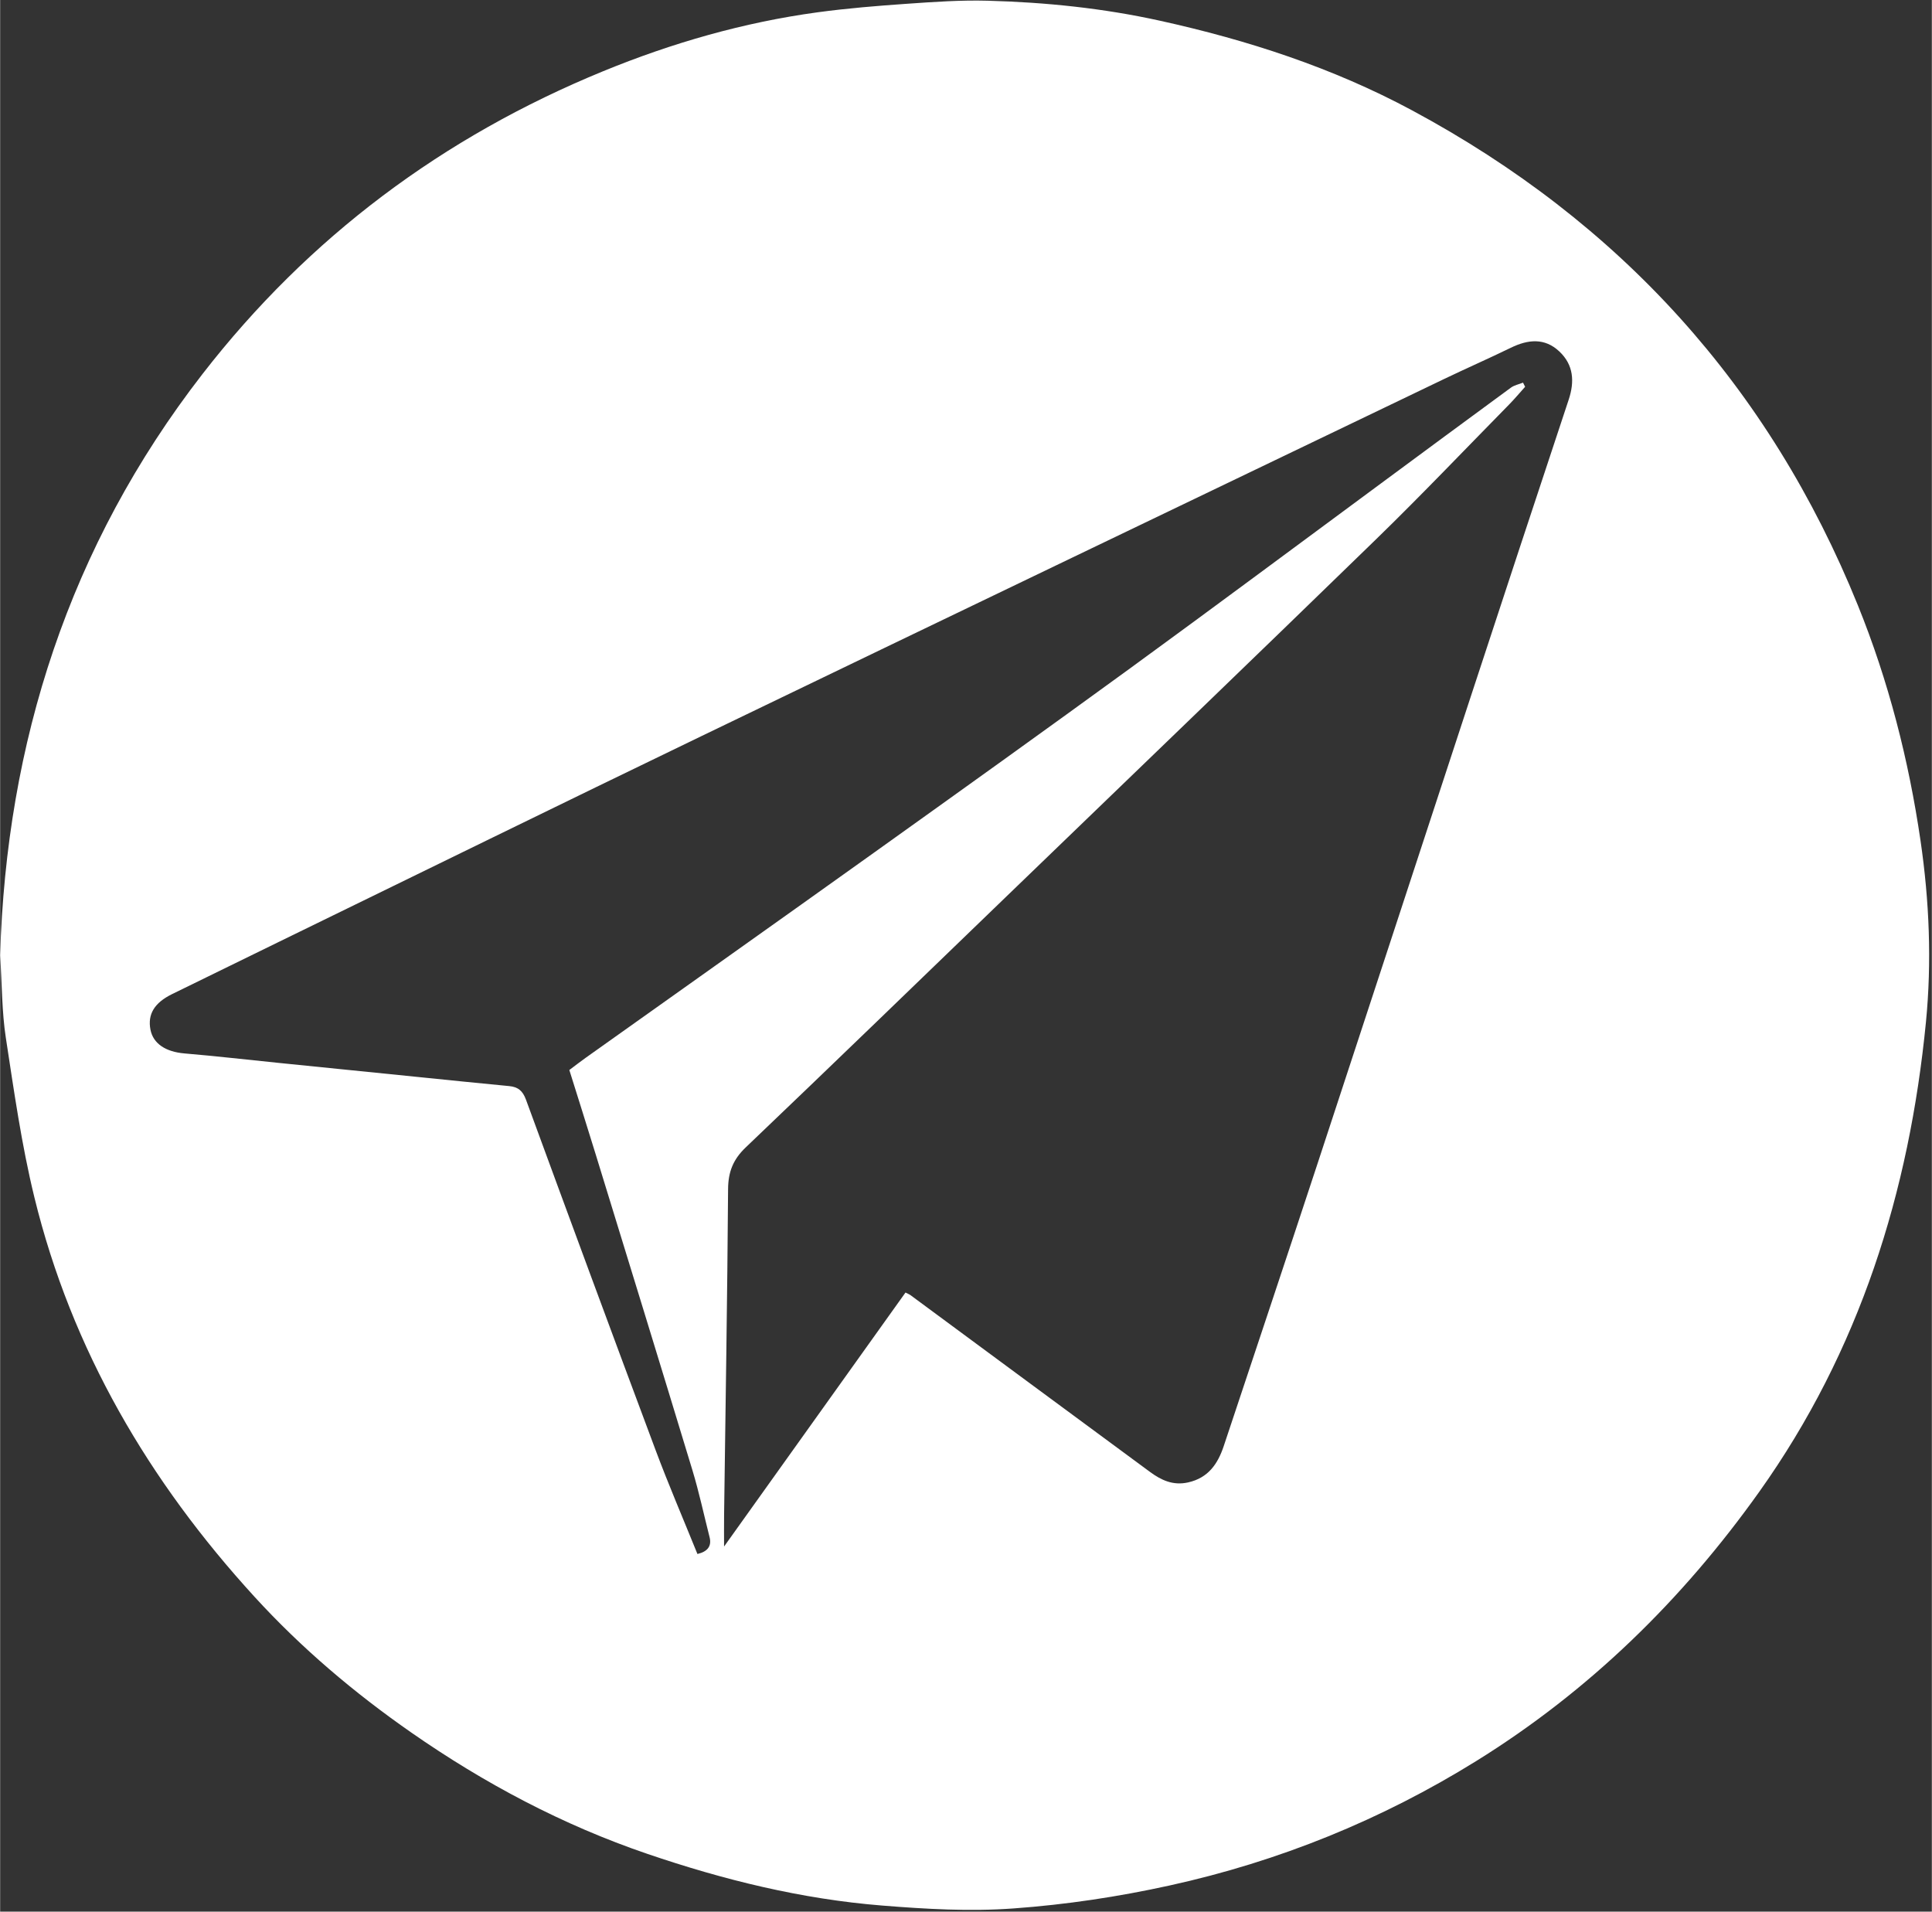 <?xml version="1.0" encoding="UTF-8" standalone="no"?><svg xmlns="http://www.w3.org/2000/svg" xmlns:xlink="http://www.w3.org/1999/xlink" fill="#ffffff" height="2708" preserveAspectRatio="xMidYMid meet" version="1" viewBox="0.0 -0.8 2736.7 2708.1" width="2737" zoomAndPan="magnify"><rect x="0.0" y="-0.8" width="2736.7" height="2708.1" fill="#333333" stroke="none"/><g id="change1_1"><path d="M0,1352.611c8.842-300.562,97.406-579.411,286.585-823.438C437.065,335.066,627.744,192.959,854.448,100.029c97.486-39.961,198.8-69.138,303.639-83.397,42.138-5.731,84.644-9.155,127.088-12.122,37.899-2.65,75.999-5.307,113.912-4.287,82.015,2.206,163.478,10.56,243.839,28.278,124.418,27.431,244.642,66.452,357.264,126.961,294.493,158.225,506.199,391.167,631.76,701.409,43.442,107.339,71.973,218.908,88.718,333.402,12.454,85.16,15.999,171.535,7.688,256.549-23.542,240.8-93.952,465.901-236.111,665.626-109.18,153.39-241.183,282.341-401.055,381.536-134.386,83.382-279.315,142.184-434.155,176.242-73.1,16.079-146.593,27.143-221.365,32.567-62.416,4.528-123.916,.88-185.992-4.082-114.536-9.154-224.788-36.414-332.866-73.269-119.789-40.848-230.589-99.609-334.492-171.949-80.757-56.225-155.394-119.449-221.691-191.93-149.592-163.544-259.336-349.922-312.192-566.468-18.129-74.272-28.843-150.468-40.441-226.169-5.544-36.183-5.241-73.262-7.994-116.316ZM2157.497,541.267c.992,1.961,1.984,3.923,2.975,5.884-7.62,8.459-14.936,17.218-22.909,25.33-62.605,63.694-124.231,128.401-188.241,190.653-174.659,169.862-350.314,338.699-525.626,507.89-122.292,118.022-244.364,236.277-367.343,353.58-17.918,17.09-24.905,34.658-25.072,59.261-1.042,153.894-3.628,307.777-5.652,461.665-.188,14.257-.025,28.519-.025,44.552,86.508-121.1,171.925-240.674,257.034-359.816,4.423,2.25,5.705,2.693,6.746,3.462,113.203,83.565,226.339,167.223,339.632,250.666,15.865,11.685,32.608,19.635,53.922,14.885,28.719-6.4,42.18-26.312,50.61-51.646,44.441-133.559,89.074-267.055,133.085-400.756,72.347-219.784,144.195-439.732,216.393-659.565,46.198-140.667,92.476-281.309,139.139-421.821,8.558-25.77,7.024-49.261-13.109-68.296-20.846-19.709-44.515-17.196-68.867-5.329-31.337,15.272-63.301,29.254-94.726,44.352-350.896,168.588-701.911,336.929-1052.532,506.089-199.538,96.269-398.415,193.909-597.574,290.964-50.576,24.647-101.123,49.353-151.623,74.156-25.239,12.396-34.974,28.553-30.795,50.347,3.844,20.045,21.78,31.535,48.185,33.769,44.352,3.751,88.589,8.86,132.879,13.352,65.199,6.613,130.402,13.19,195.604,19.771,43.868,4.428,87.723,8.993,131.616,13.153,12.604,1.194,19.15,6.742,23.751,19.289,60.659,165.44,121.676,330.752,183.392,495.801,18.633,49.831,39.691,98.757,59.508,147.776q21.965-5.181,17.204-23.823c-8.042-31.622-14.829-63.623-24.29-94.814-45.358-149.541-91.39-298.877-137.289-448.254-12.237-39.825-24.847-79.536-37.118-118.762,8.849-6.628,15.713-12.001,22.807-17.049,136.003-96.756,272.216-193.216,408.001-290.276,121.627-86.94,243.193-173.974,364.038-261.993,118.675-86.438,236.415-174.16,354.553-261.335,61.486-45.371,122.884-90.862,184.537-136.004,4.857-3.556,11.412-4.793,17.178-7.107Z"/></g></svg>